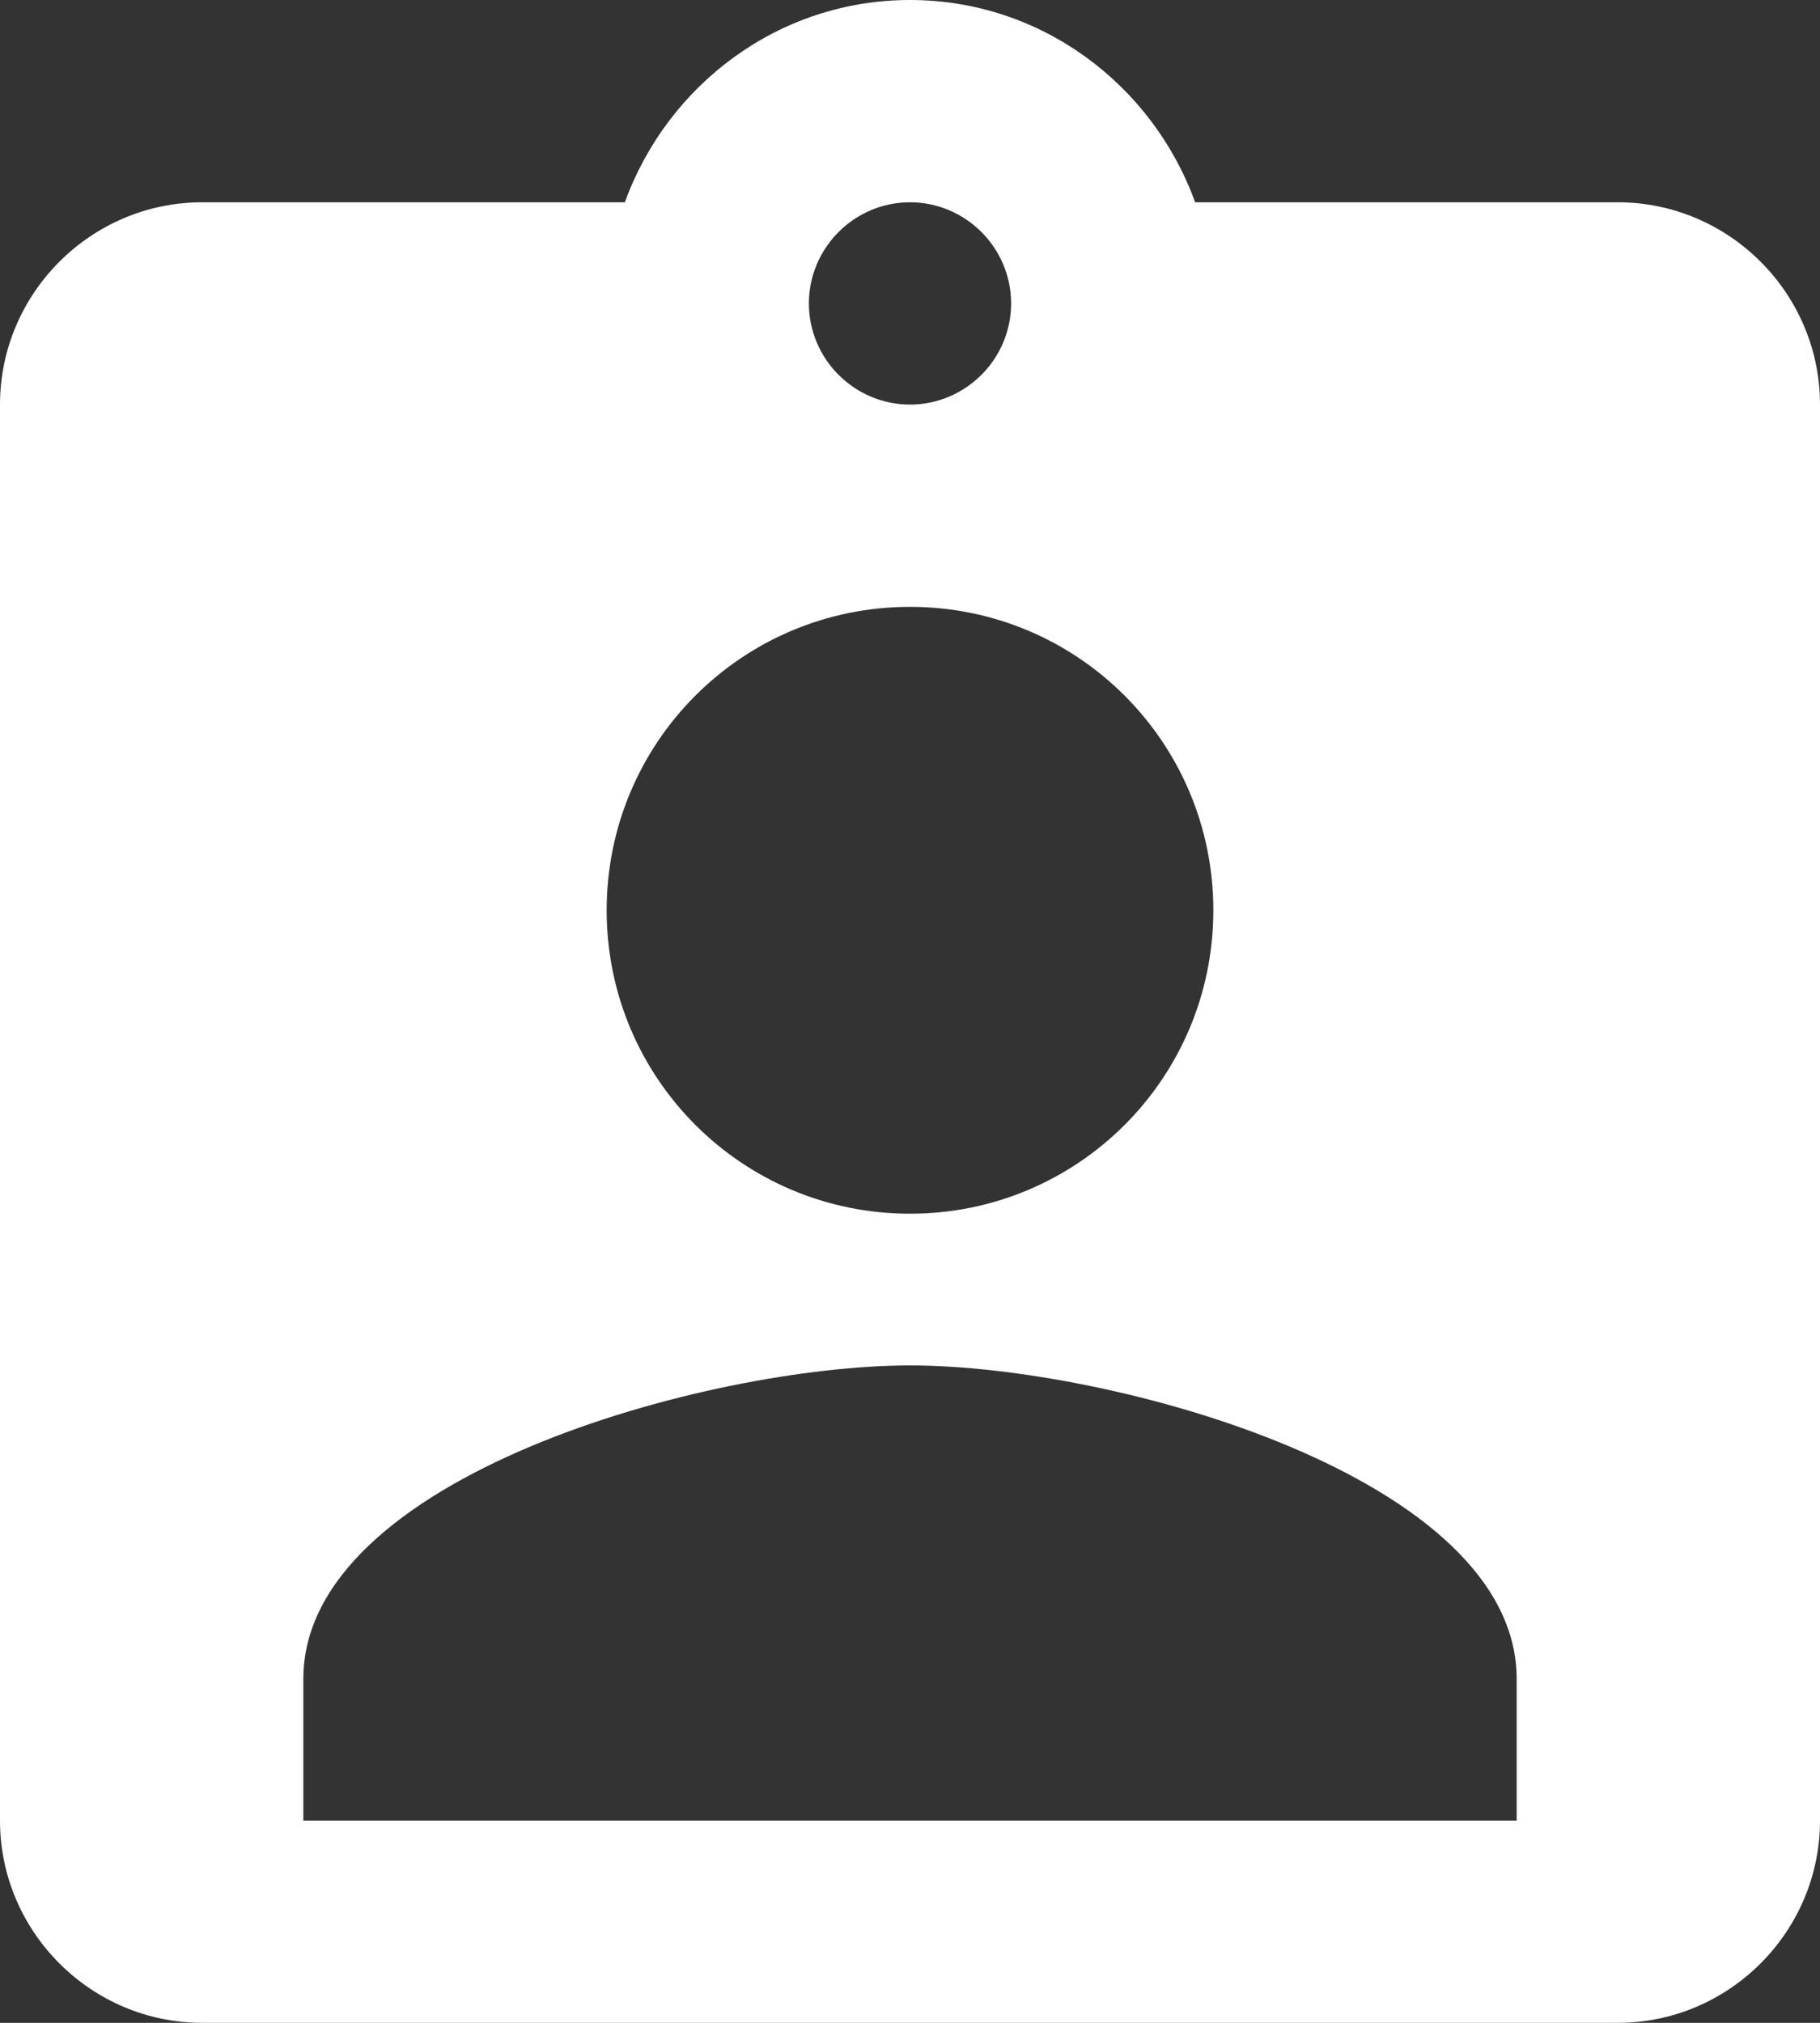 <svg width="45" height="50" viewBox="0 0 45 50" fill="none" xmlns="http://www.w3.org/2000/svg">
<rect x="0" y="0" width="45" height="50" fill="#333333" stroke="none"/>
<path d="M40 5H29.55C28.5 2.1 25.75 0 22.5 0C19.25 0 16.5 2.1 15.45 5H5C2.25 5 0 7.25 0 10V45C0 47.75 2.25 50 5 50H40C42.75 50 45 47.75 45 45V10C45 7.25 42.75 5 40 5ZM22.5 5C23.875 5 25 6.125 25 7.5C25 8.875 23.875 10 22.5 10C21.125 10 20 8.875 20 7.5C20 6.125 21.125 5 22.5 5ZM22.5 15C26.65 15 30 18.35 30 22.5C30 26.65 26.65 30 22.5 30C18.35 30 15 26.65 15 22.5C15 18.35 18.35 15 22.5 15ZM37.5 45H7.5V41.5C7.5 36.5 17.5 33.75 22.5 33.75C27.5 33.75 37.5 36.5 37.5 41.5V45Z" fill="white"/>
</svg>
